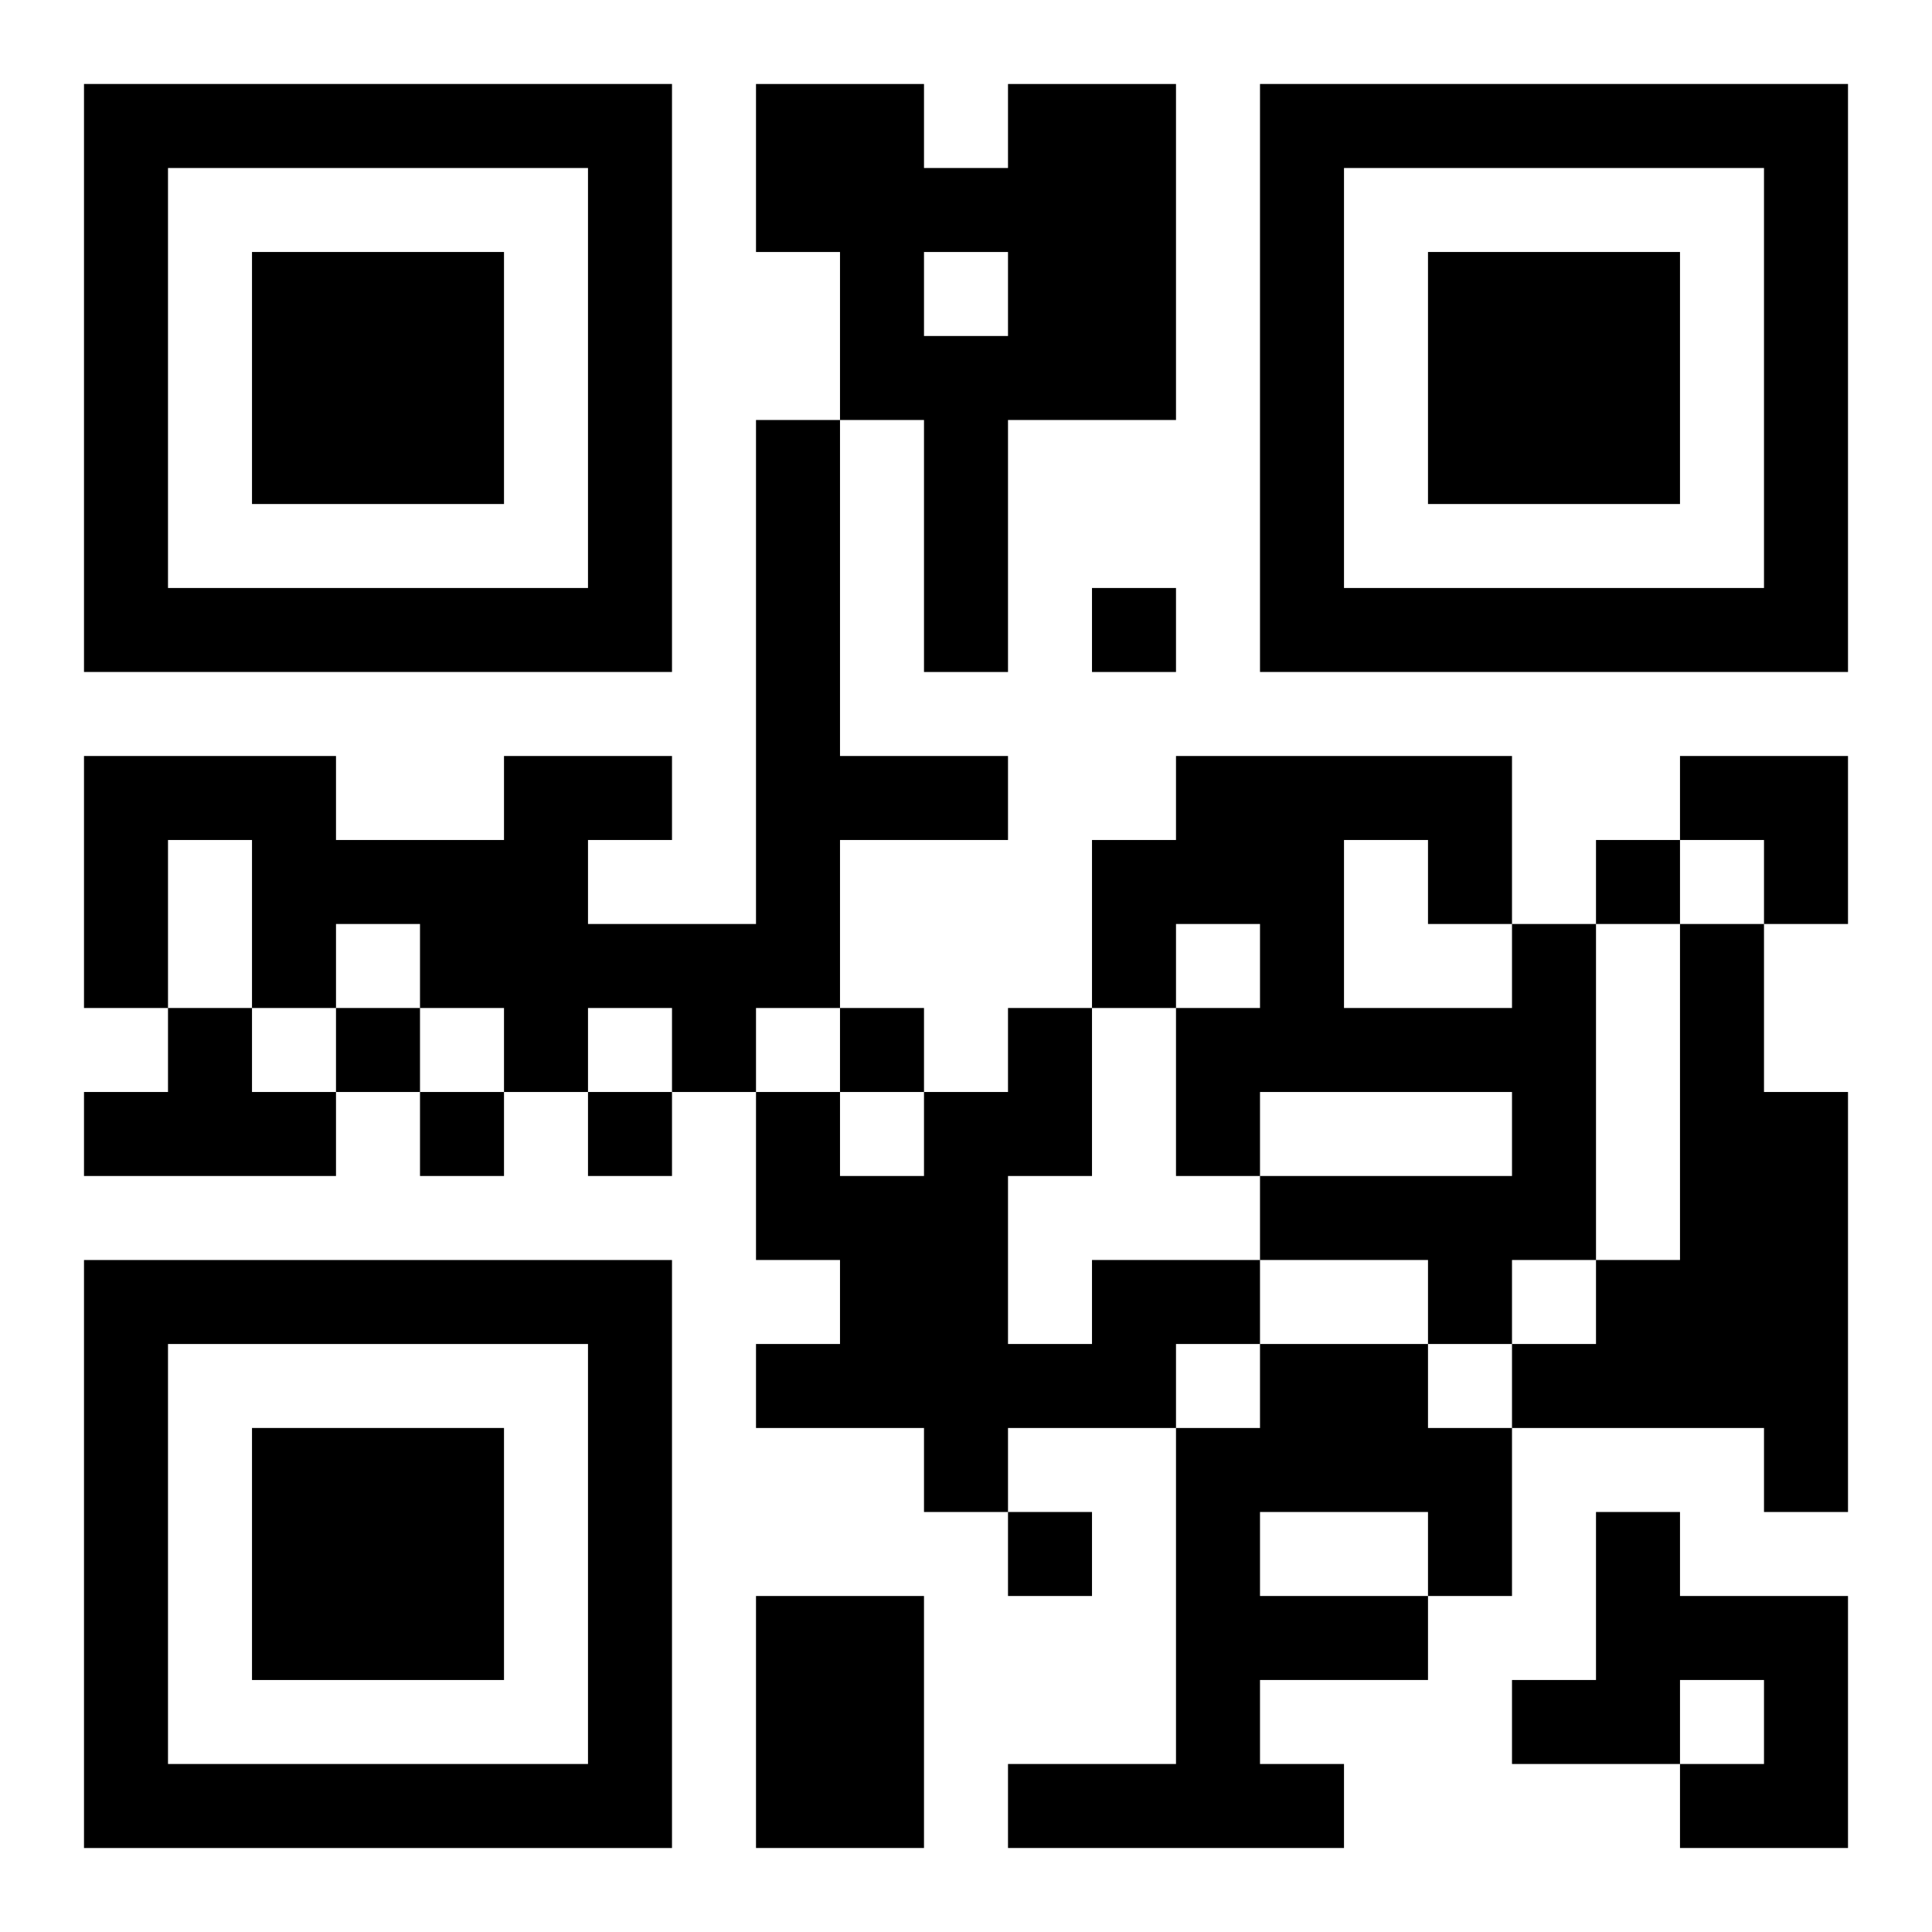<?xml version="1.0" encoding="UTF-8"?>
<svg width="250" height="250" baseProfile="full" version="1.1" viewBox="-1 -1 23 23" xmlns="http://www.w3.org/2000/svg" xmlns:xlink="http://www.w3.org/1999/xlink"><symbol id="a"><path d="m0 7v7h7v-7h-7zm1 1h5v5h-5v-5zm1 1v3h3v-3h-3z"/></symbol><use y="-7" xlink:href="#a"/><use y="7" xlink:href="#a"/><use x="14" y="-7" xlink:href="#a"/><path d="m11 0h2v4h-2v3h-1v-3h-1v-2h-1v-2h2v1h1v-1m-1 2v1h1v-1h-1m-2 2h1v4h2v1h-2v2h-1v1h-1v-1h-1v1h-1v-1h-1v-1h-1v1h-1v-2h-1v2h-1v-3h3v1h2v-1h2v1h-1v1h2v-6m9 6h1v4h-1v1h-1v-1h-2v-1h3v-1h-3v1h-1v-2h1v-1h-1v1h-1v-2h1v-1h4v2m-2-1v2h2v-1h-1v-1h-1m4 1h1v2h1v5h-1v-1h-3v-1h1v-1h1v-4m-18 1h1v1h1v1h-3v-1h1v-1m11 3h2v1h-1v1h-2v1h-1v-1h-2v-1h1v-1h-1v-2h1v1h1v-1h1v-1h1v2h-1v2h1v-1m2 1h2v1h1v2h-1v1h-2v1h1v1h-4v-1h2v-4h1v-1m0 2v1h2v-1h-2m4 0h1v1h2v3h-2v-1h1v-1h-1v1h-2v-1h1v-2m-10 1h2v3h-2v-3m4-12v1h1v-1h-1m6 3v1h1v-1h-1m-15 2v1h1v-1h-1m6 0v1h1v-1h-1m-5 1v1h1v-1h-1m2 0v1h1v-1h-1m5 5v1h1v-1h-1m8-9h2v2h-1v-1h-1z"/></svg>

